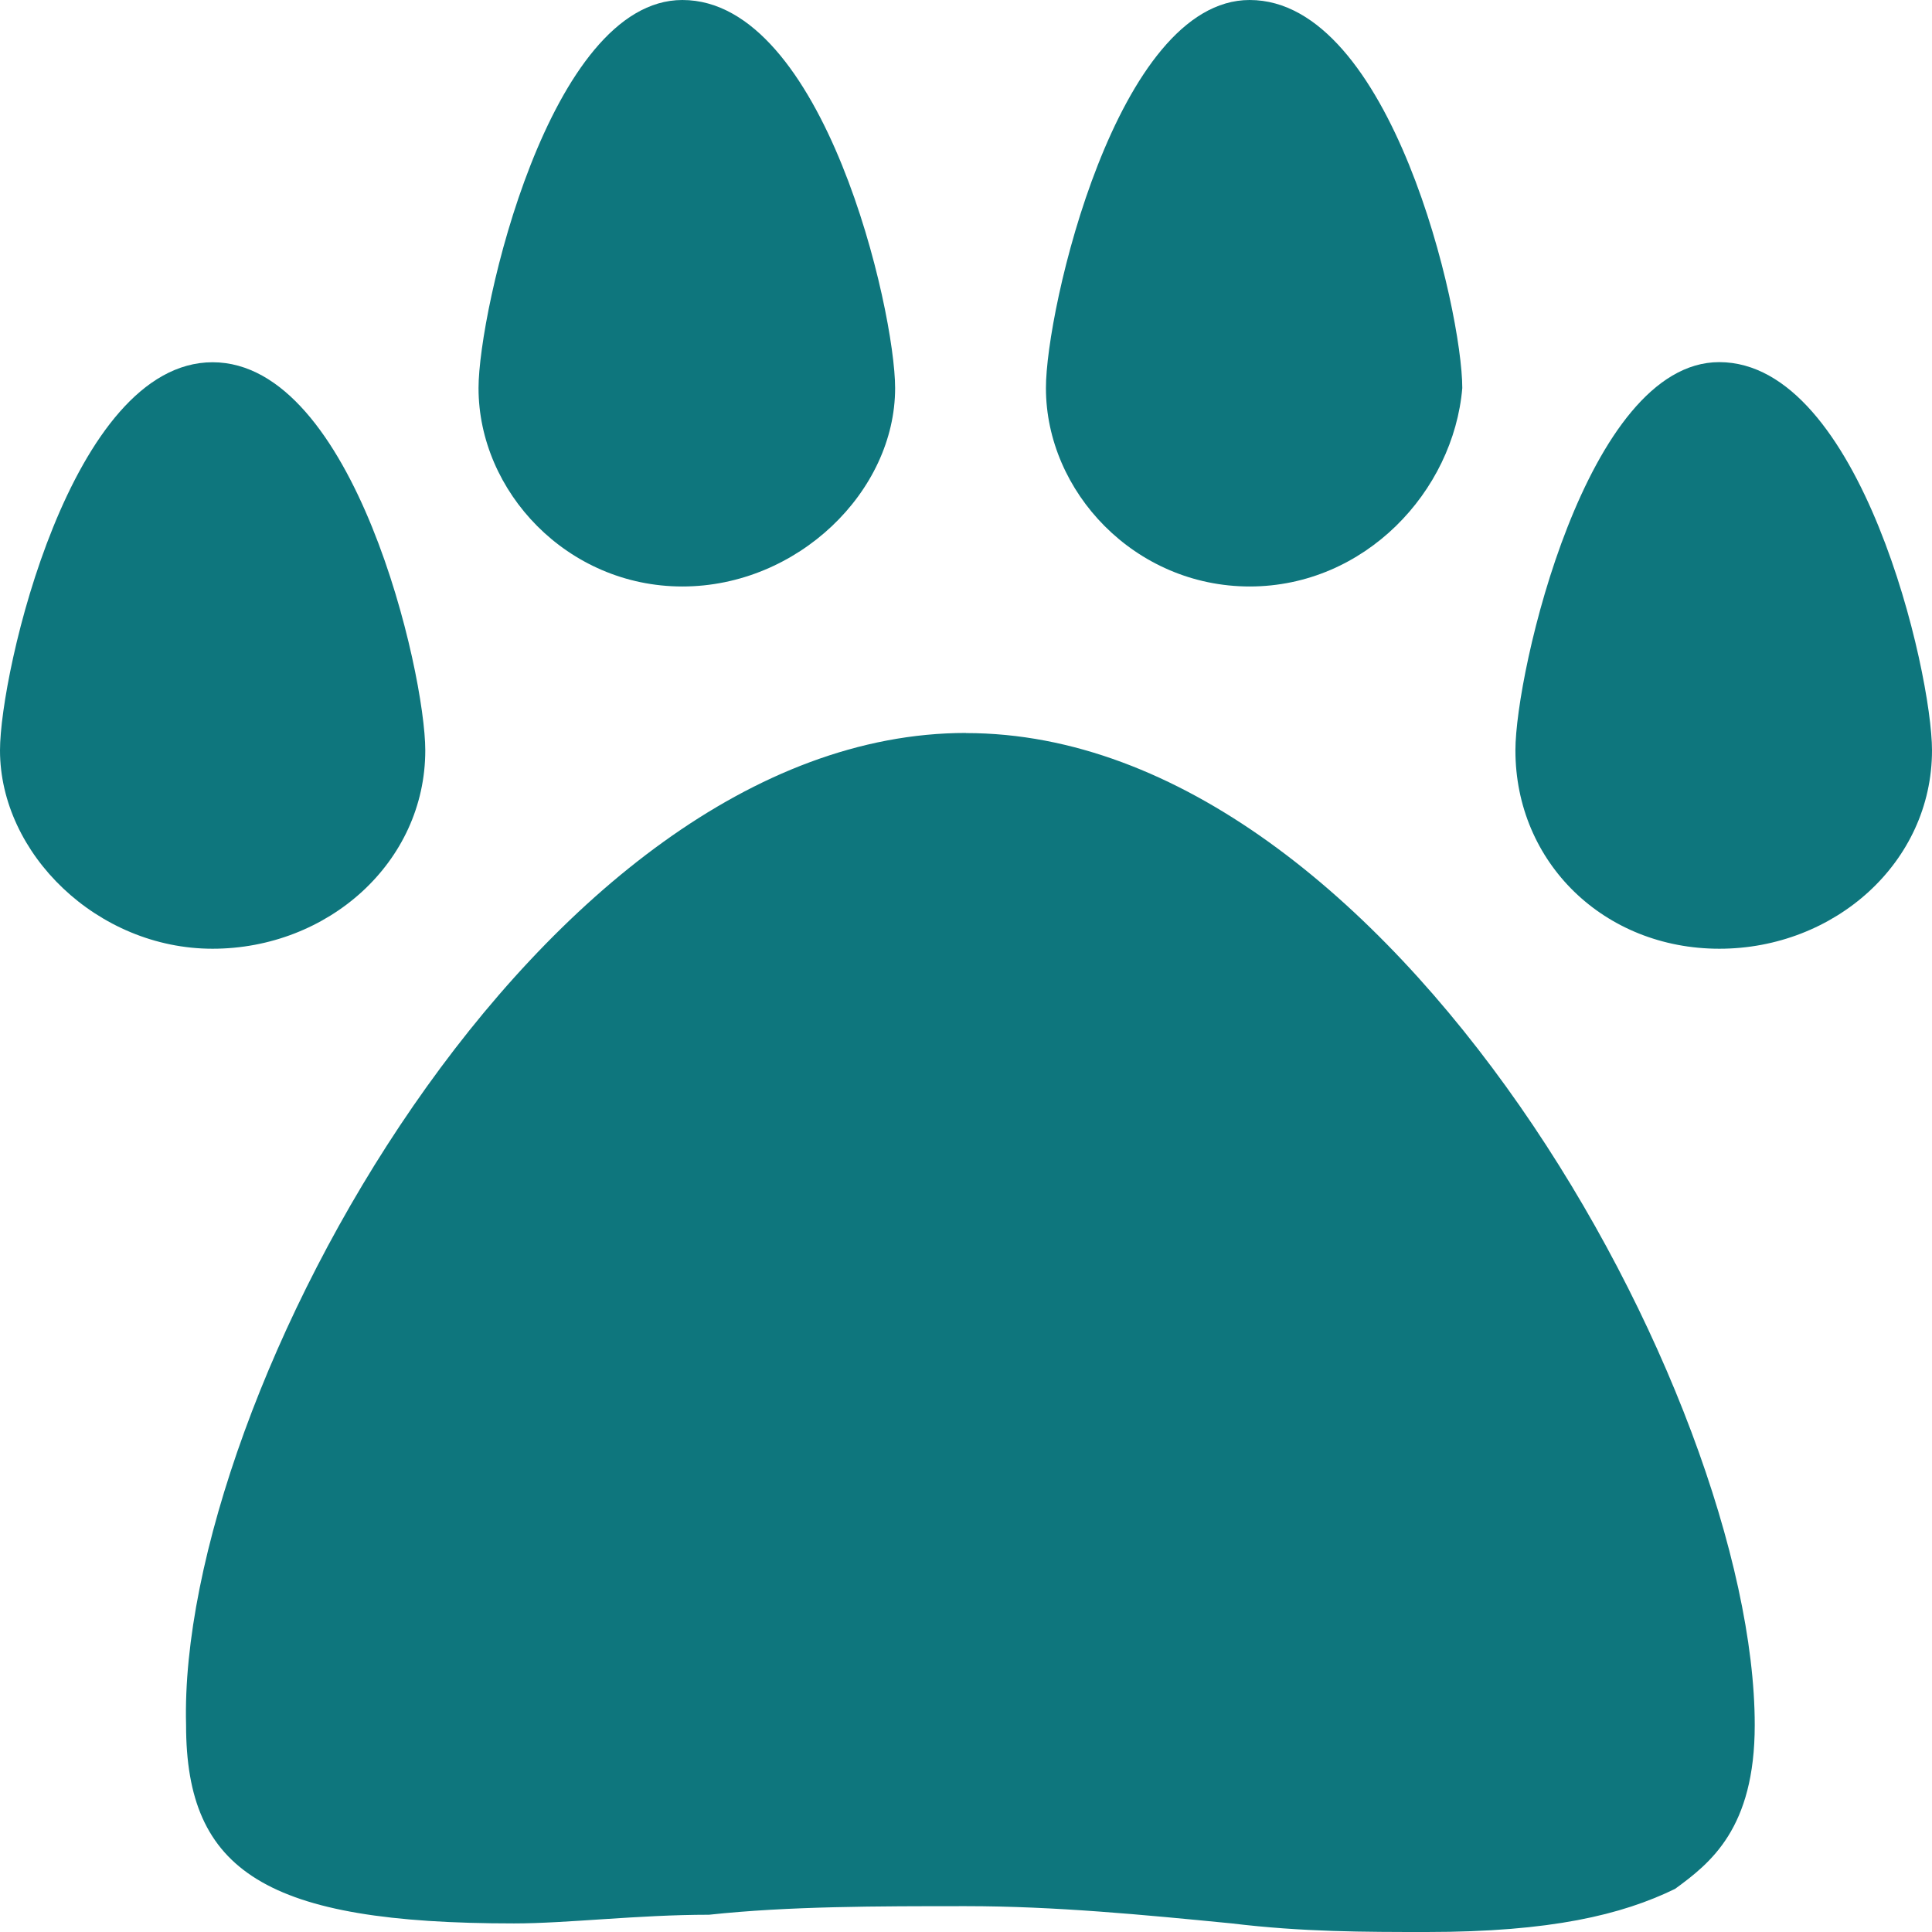 <?xml version="1.0" encoding="UTF-8"?>
<svg data-bbox="0 0 16 16" xmlns="http://www.w3.org/2000/svg" viewBox="0 0 16 16" height="16" width="16" data-type="color">
    <g>
        <path fill="#0E767D" d="M8 6.071c3.523 0 6.532 5.5 6.532 8.215 0 .857-.367 1.143-.66 1.357-.44.214-1.028.357-2.056.357-.513 0-1.027 0-1.614-.071-.734-.072-1.468-.143-2.202-.143s-1.468 0-2.128.071c-.588 0-1.175.072-1.615.072-2.055 0-2.716-.429-2.716-1.643C1.468 11.57 4.477 6.07 8 6.07m4.55.143c0-.643.588-3.214 1.688-3.214C15.414 3 16 5.571 16 6.214c0 .929-.807 1.643-1.761 1.643-.955 0-1.689-.714-1.689-1.643m-2.2-1.357c-.954 0-1.688-.786-1.688-1.643C8.66 2.571 9.248 0 10.349 0c1.174 0 1.761 2.571 1.761 3.214-.073.857-.807 1.643-1.761 1.643M1.76 3c1.175 0 1.762 2.571 1.762 3.214 0 .929-.807 1.643-1.762 1.643C.807 7.857 0 7.071 0 6.214 0 5.571.587 3 1.761 3m3.89 1.857c-.954 0-1.688-.786-1.688-1.643C3.963 2.571 4.55 0 5.651 0c1.175 0 1.762 2.571 1.762 3.214 0 .857-.808 1.643-1.762 1.643" data-color="1"/>
    </g>
</svg>
